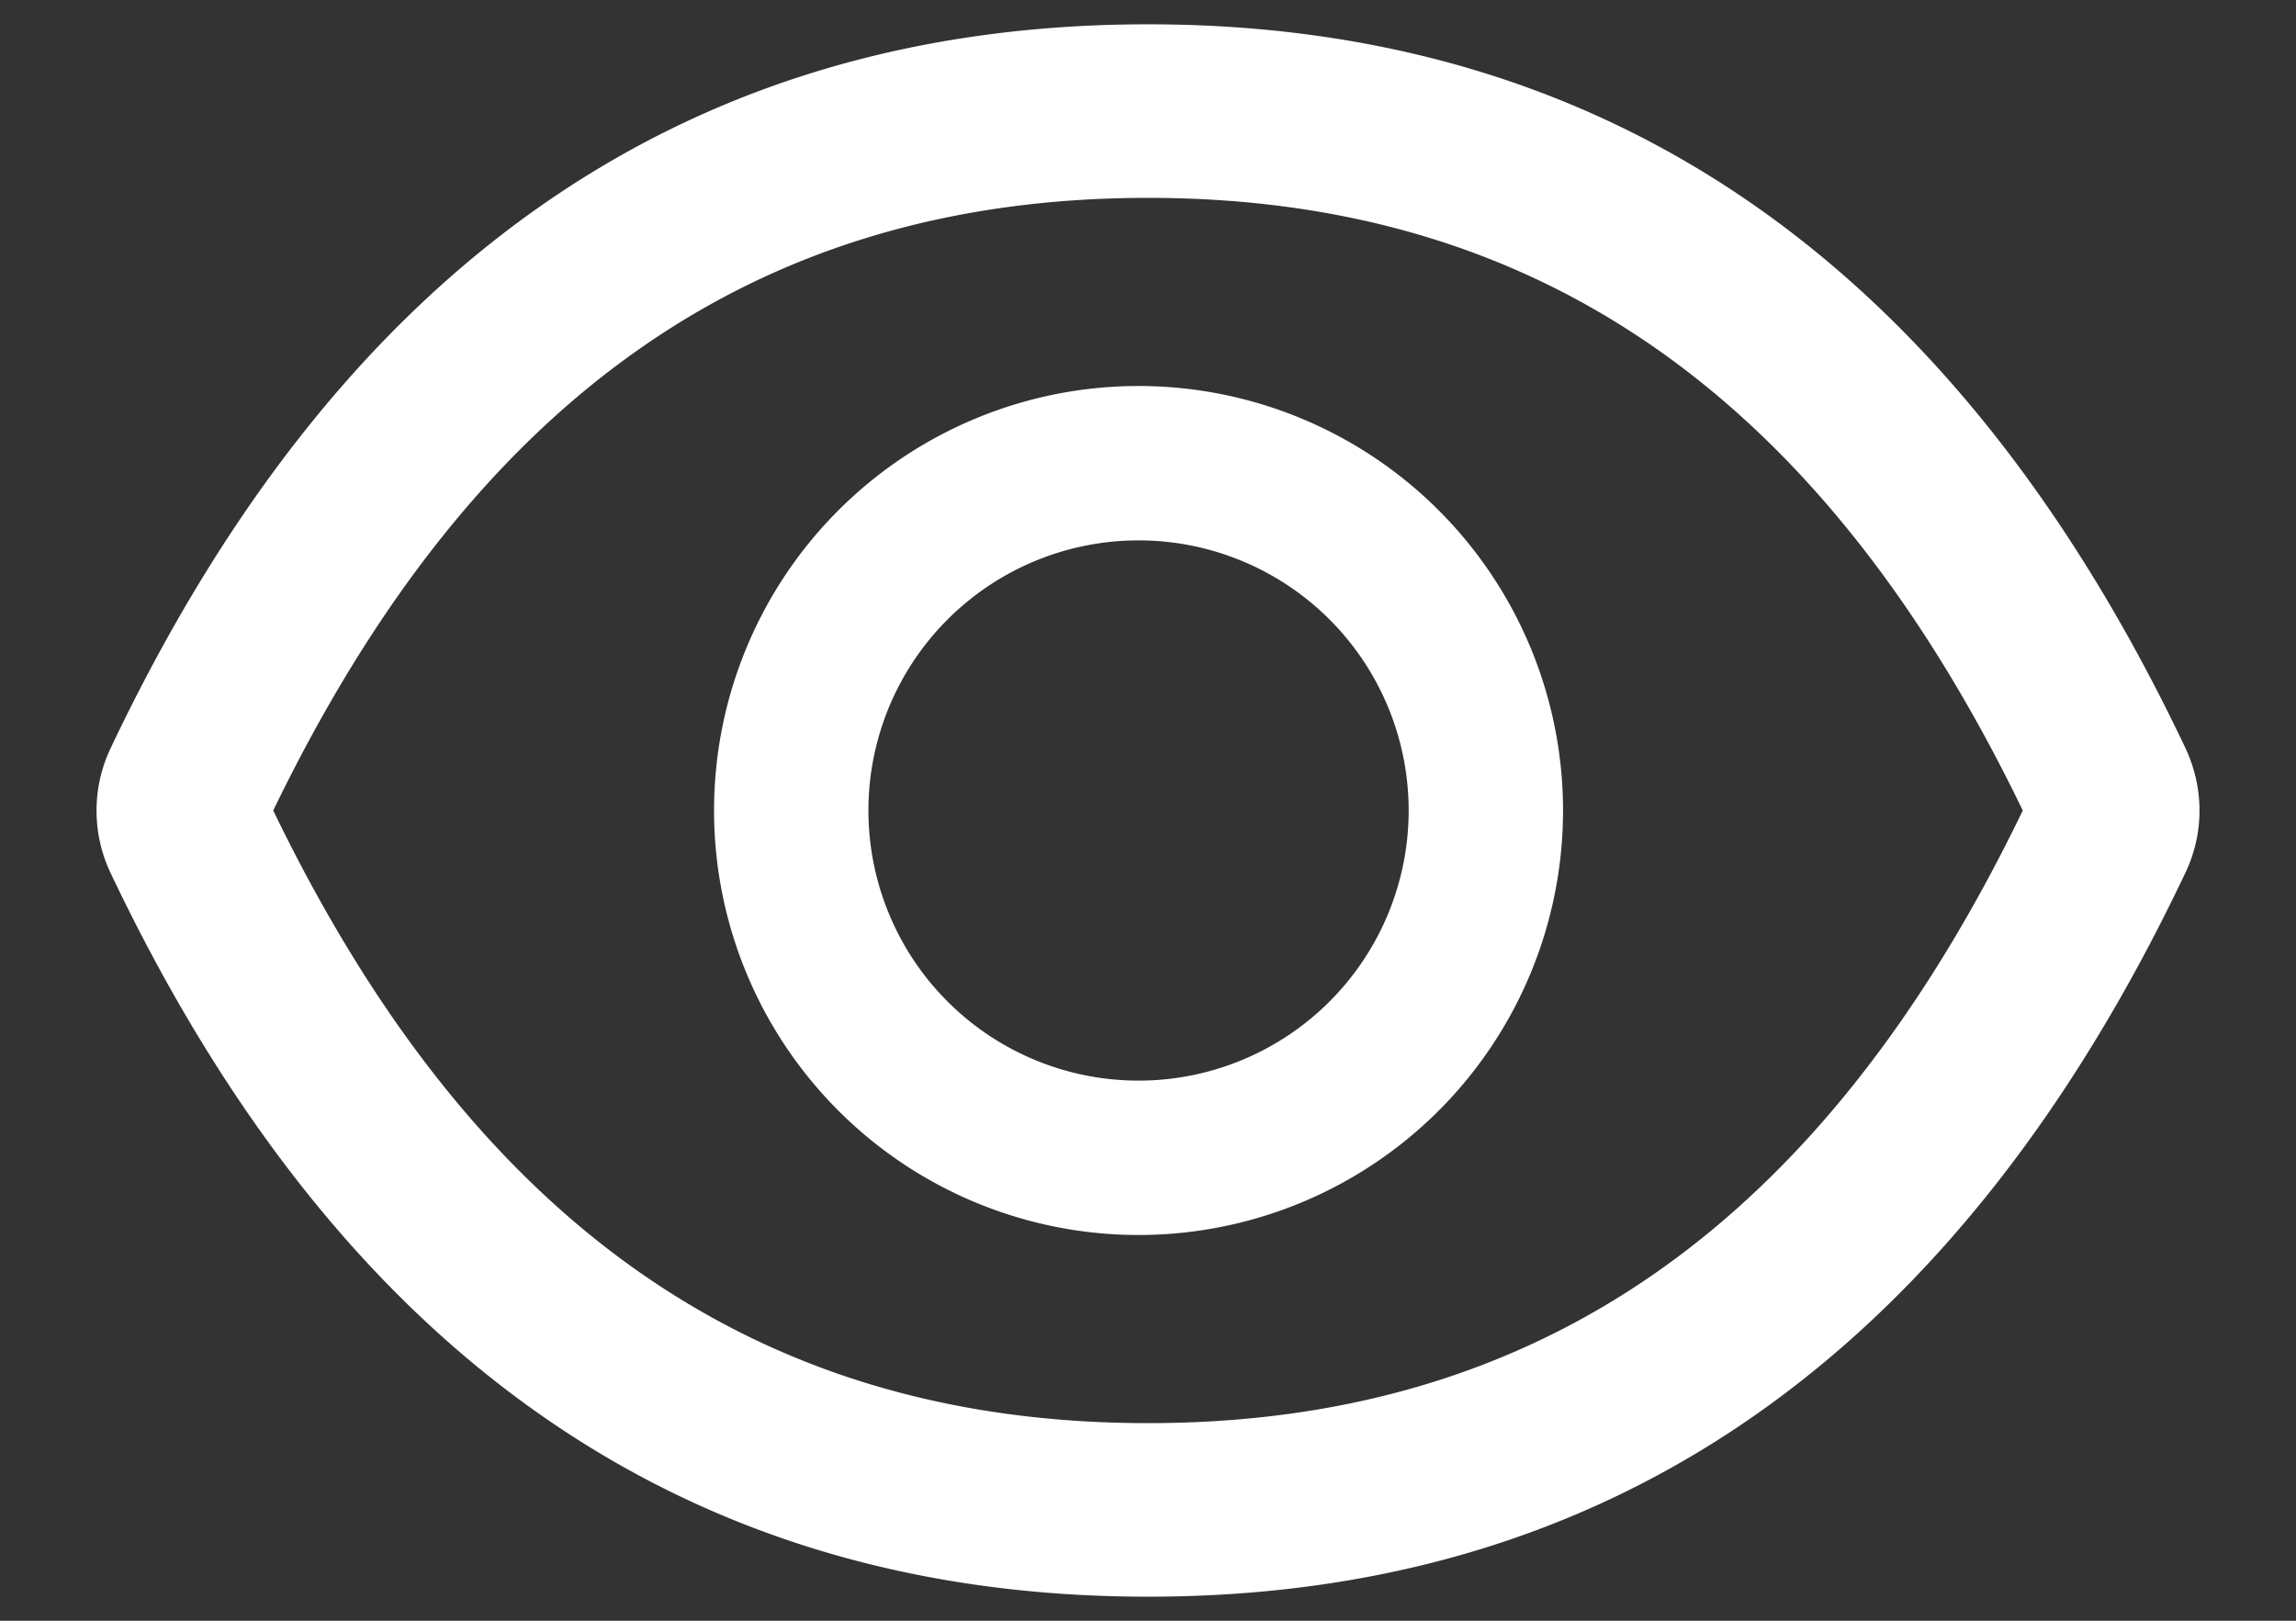 <svg xmlns="http://www.w3.org/2000/svg" width="17" height="12" fill="none"><rect width="100%" height="100%" fill="#333333" stroke="none"/><path fill="#fff" d="M16.182 5.54C14.49 1.974 11.931.18 8.5.18 5.068.18 2.51 1.974.818 5.542a1.077 1.077 0 0 0 0 .92c1.693 3.566 4.252 5.36 7.682 5.36 3.432 0 5.99-1.794 7.682-5.362.138-.29.138-.625 0-.92ZM8.5 10.537c-2.88 0-4.99-1.46-6.477-4.536C3.511 2.926 5.62 1.465 8.5 1.465c2.88 0 4.99 1.461 6.477 4.536-1.486 3.075-3.595 4.536-6.477 4.536Zm-.07-7.679a3.143 3.143 0 1 0 0 6.286 3.143 3.143 0 0 0 0-6.286Zm0 5.143a1.999 1.999 0 1 1 0-4 1.999 1.999 0 1 1 0 4Z"/></svg>